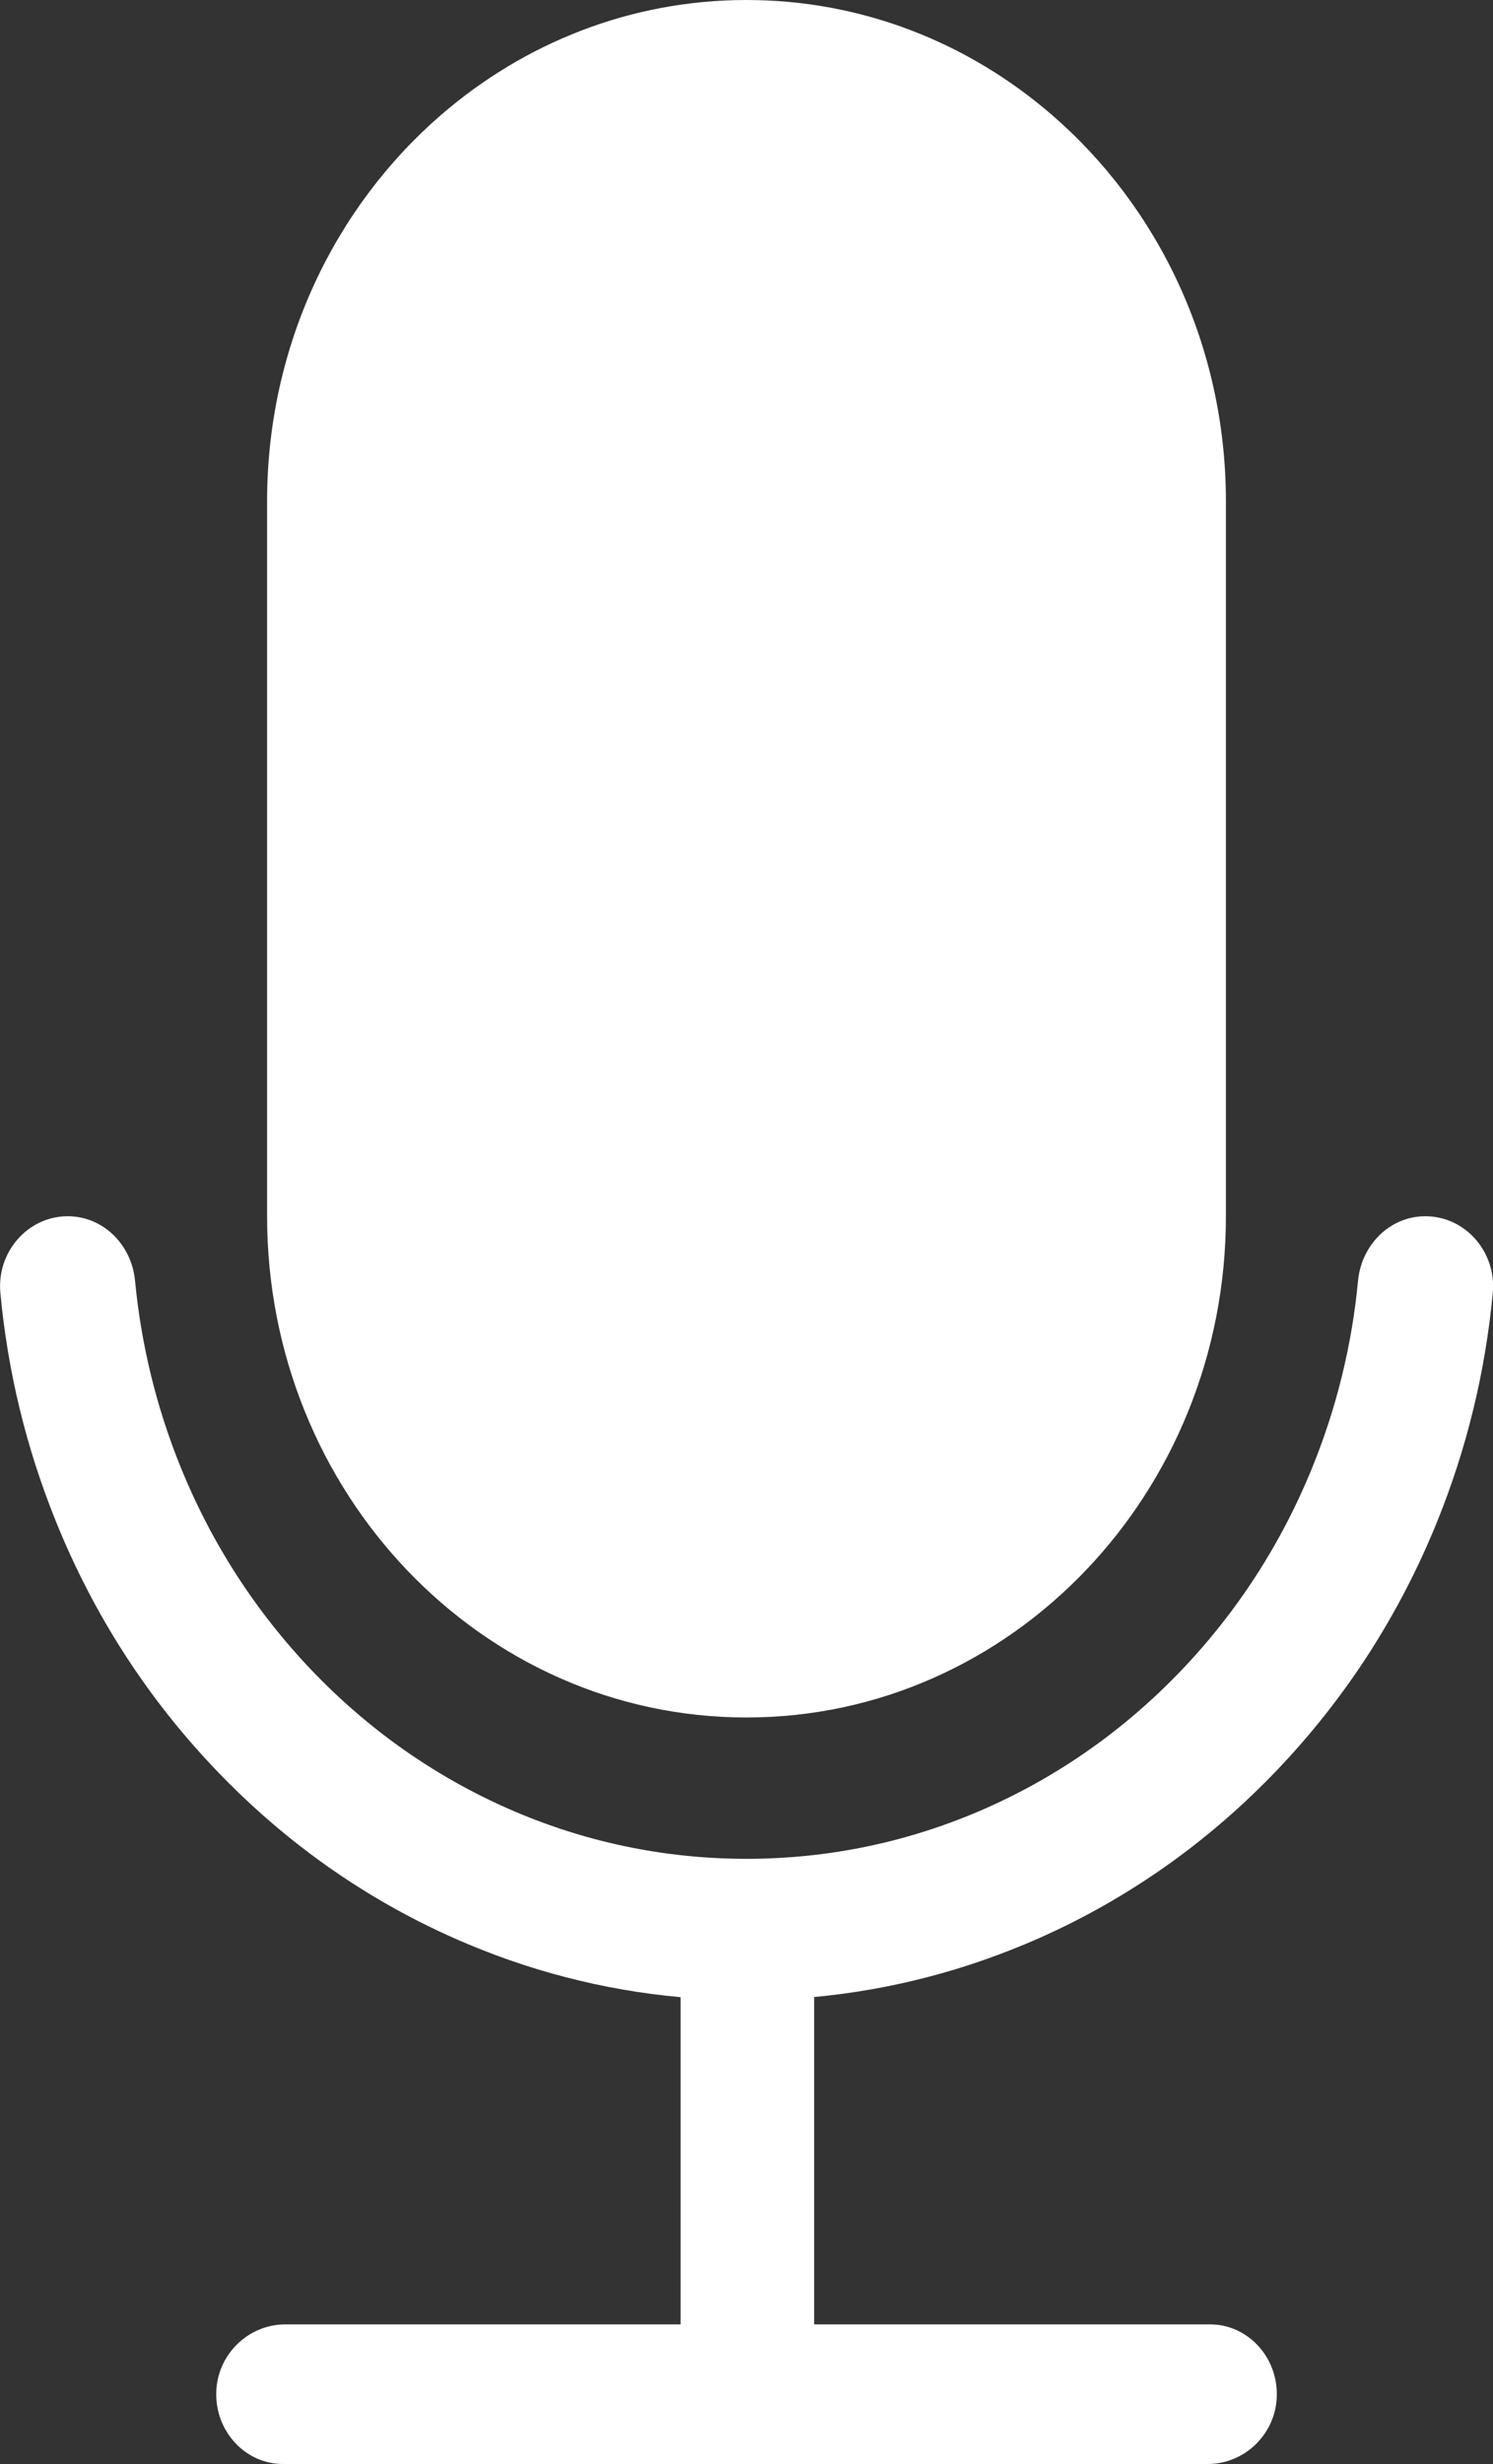 <svg width="20" height="33" viewBox="0 0 20 33" fill="none" xmlns="http://www.w3.org/2000/svg">
<rect x="0" y="0" width="20" height="33" fill="#333333" stroke="none"/>
<g clip-path="url(#clip0_3719_1568)">
<path d="M3.578 16.288C3.578 19.996 6.453 23.002 10 23.002C13.547 23.002 16.422 19.996 16.422 16.288V6.714C16.422 4.63 15.514 2.768 14.089 1.537C12.978 0.577 11.554 0 10 0C8.446 0 7.022 0.577 5.911 1.537C4.486 2.768 3.578 4.63 3.578 6.714V16.288Z" fill="white"/>
<path d="M19.095 16.289H19.094C18.624 16.289 18.239 16.665 18.192 17.153C18.111 18.009 17.907 18.843 17.585 19.639C17.171 20.664 16.577 21.584 15.822 22.374C15.066 23.164 14.186 23.784 13.206 24.218C12.189 24.667 11.111 24.895 10.001 24.895C8.89 24.895 7.811 24.667 6.796 24.218C5.815 23.784 4.935 23.164 4.179 22.374C3.424 21.584 2.83 20.664 2.416 19.639C2.094 18.843 1.891 18.009 1.809 17.153C1.763 16.665 1.377 16.289 0.908 16.289H0.907C0.376 16.289 -0.046 16.764 0.005 17.316C0.103 18.37 0.352 19.395 0.749 20.376C1.254 21.627 1.978 22.75 2.9 23.712C3.821 24.675 4.894 25.432 6.091 25.961C7.059 26.39 8.074 26.653 9.117 26.748V31.13H3.821C3.328 31.13 2.905 31.533 2.897 32.048C2.887 32.572 3.292 33 3.791 33H16.18C16.673 33 17.095 32.597 17.104 32.083C17.113 31.558 16.709 31.13 16.209 31.13H10.906V26.746C11.941 26.649 12.948 26.386 13.911 25.961C15.107 25.432 16.181 24.675 17.102 23.712C18.023 22.749 18.747 21.627 19.253 20.376C19.65 19.395 19.898 18.37 19.997 17.316C20.048 16.764 19.626 16.289 19.095 16.289H19.095Z" fill="white"/>
</g>
<defs>
<clipPath id="clip0_3719_1568">
<rect width="20" height="33" fill="white"/>
</clipPath>
</defs>
</svg>
